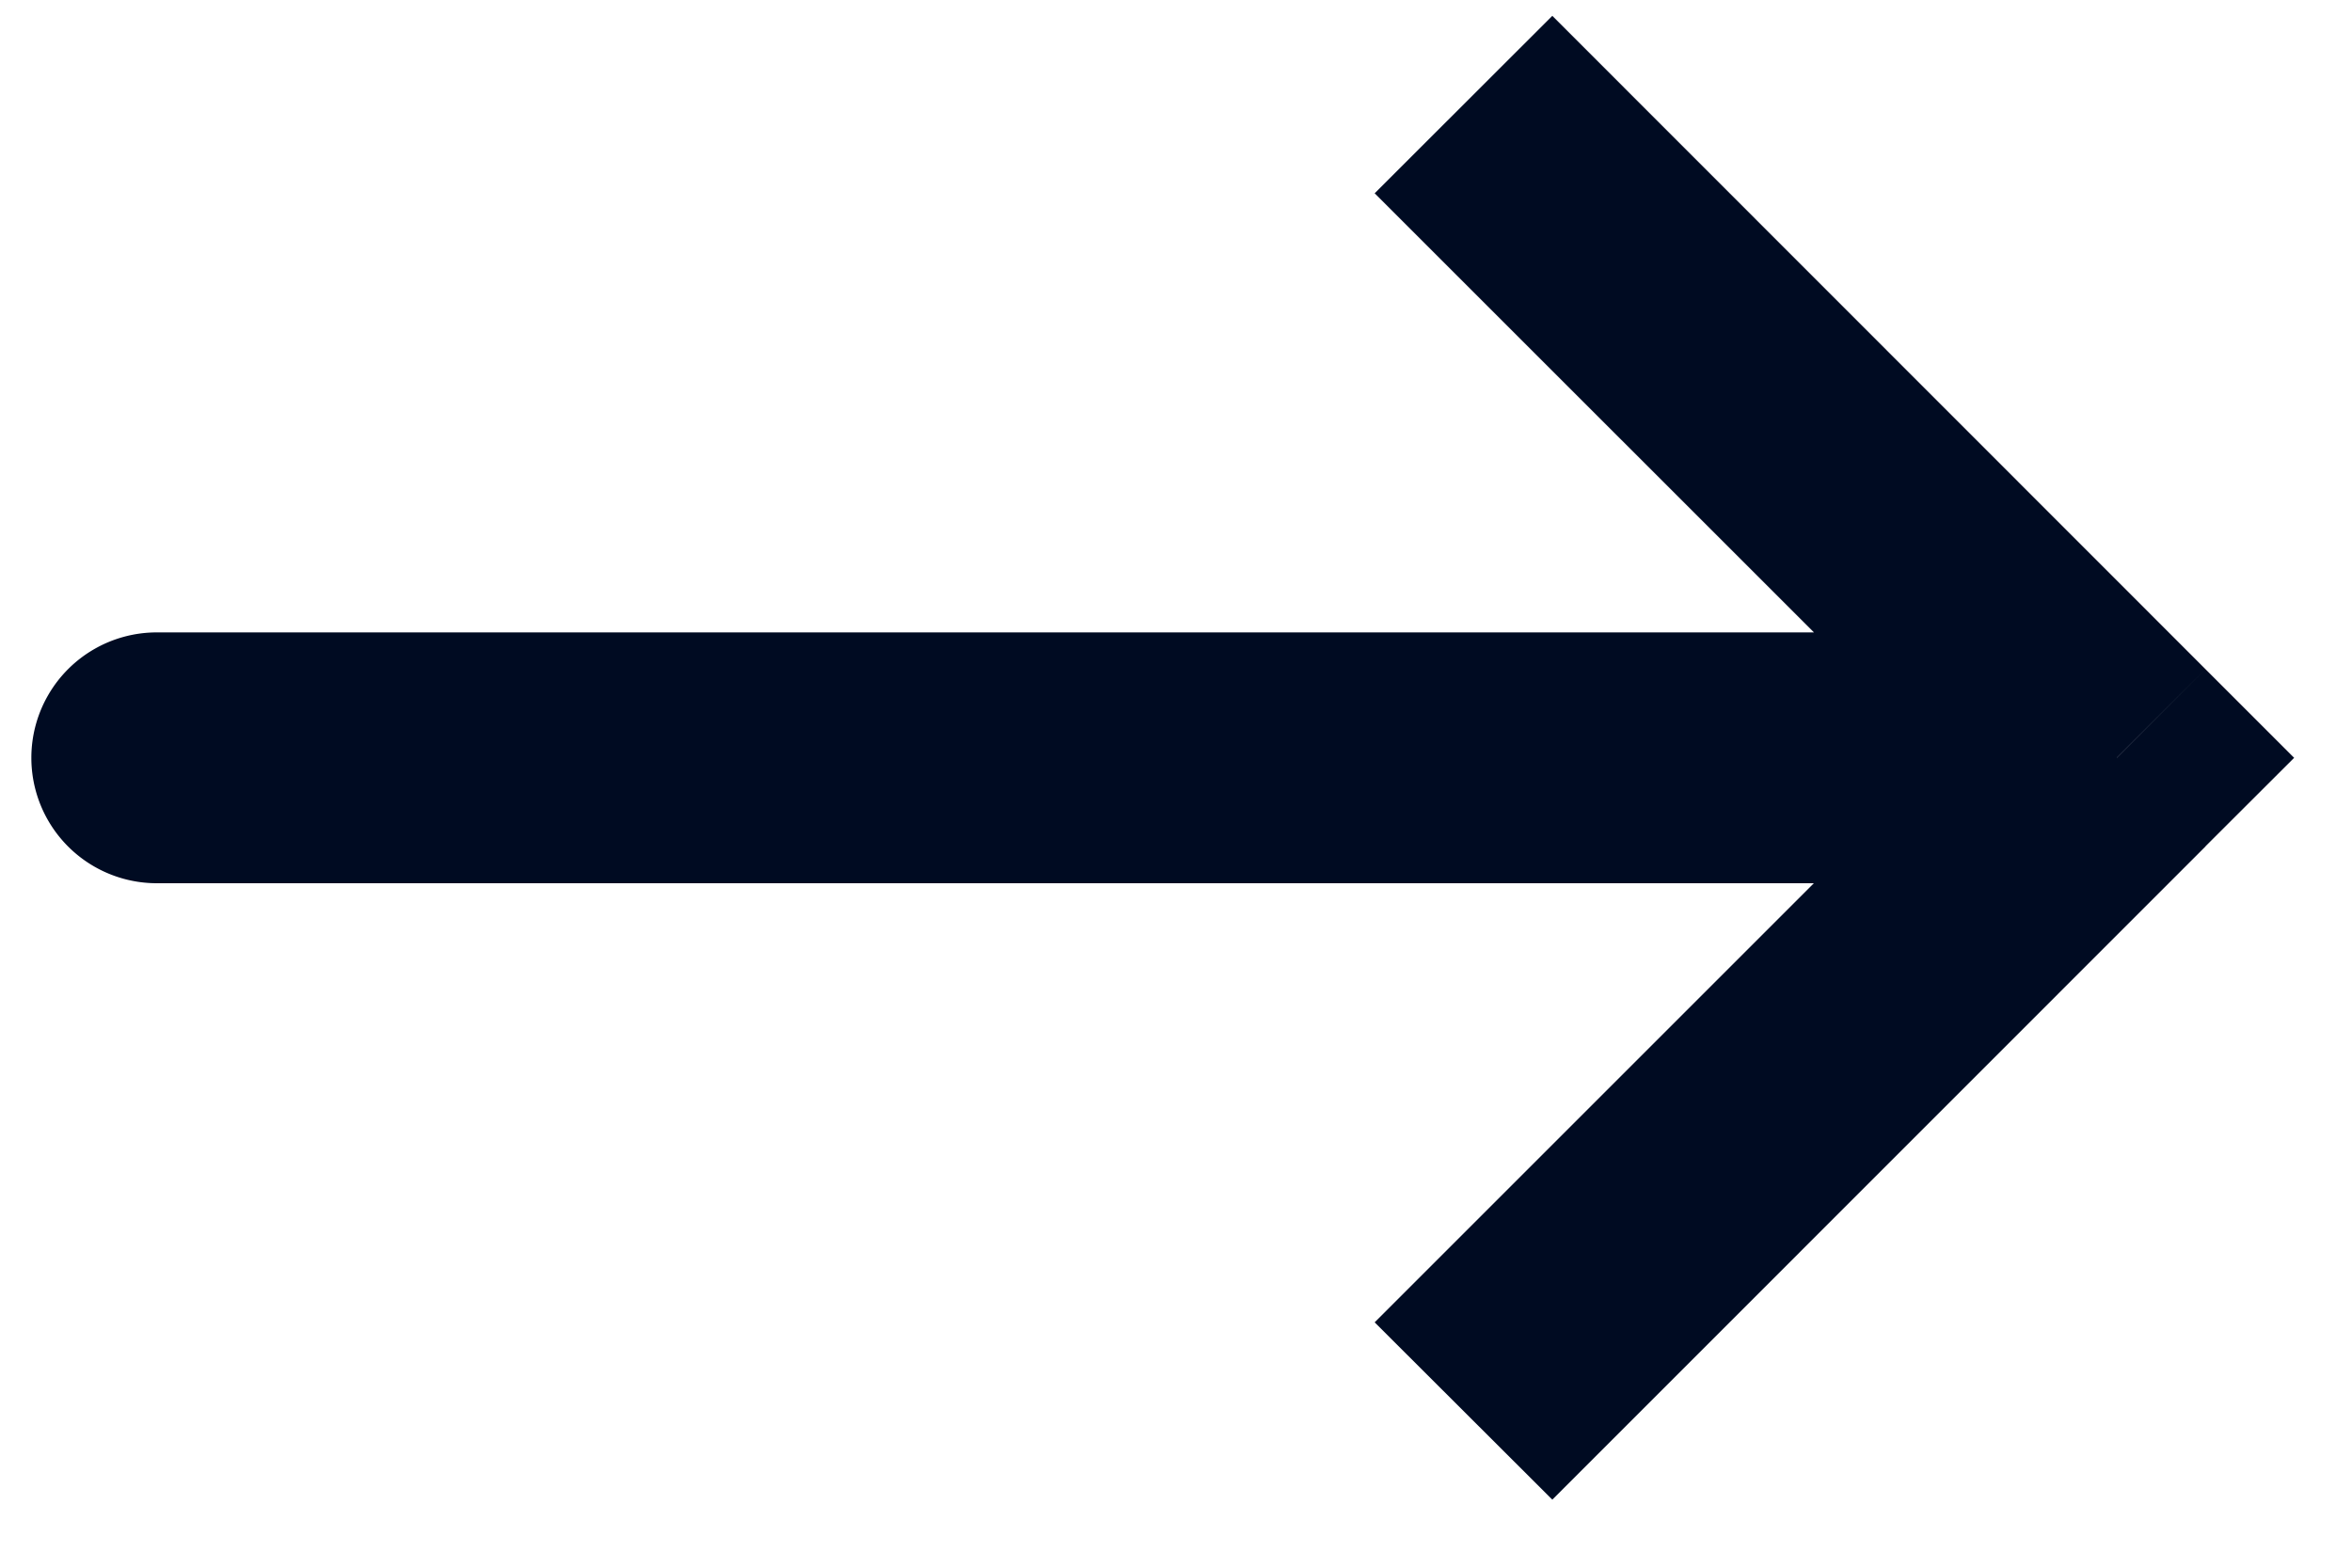 <svg xmlns="http://www.w3.org/2000/svg" width="15" height="10" fill="none" viewBox="0 0 15 10"><path fill="#000b22" d="m13.5 4.834.565.565.566-.565-.566-.566zM1 4.034a.8.8 0 1 0 0 1.6zm7.767-2.801 4.167 4.166 1.131-1.131L9.9.101zm4.167 3.035L8.767 8.435 9.9 9.566l4.166-4.167zm.566-.234H1v1.6h12.5z"/></svg>